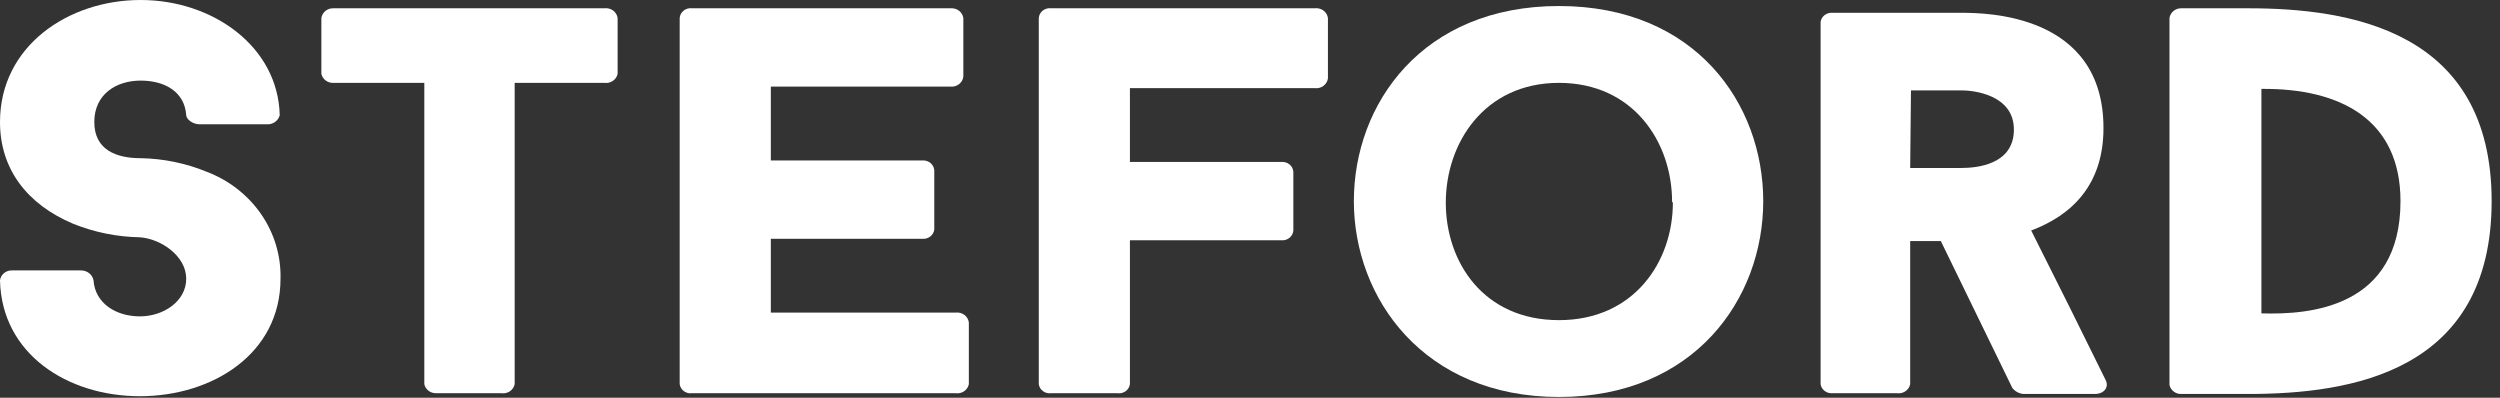 <?xml version="1.0" encoding="UTF-8"?> <svg xmlns="http://www.w3.org/2000/svg" width="220" height="35" viewBox="0 0 220 35" fill="none"><rect x="0" y="0" width="220" height="35" fill="#333333" stroke="none"/><g clip-path="url(#clip0_27_25)"><path d="M0 24.659C0.035 24.407 0.169 24.177 0.374 24.017C0.58 23.857 0.842 23.778 1.106 23.797H7.122C7.383 23.793 7.637 23.877 7.839 24.035C8.042 24.192 8.18 24.413 8.228 24.659C8.367 26.714 10.234 27.841 12.308 27.841C14.383 27.841 16.388 26.515 16.388 24.526C16.388 22.538 14.175 21.013 12.308 20.881C10.288 20.845 8.293 20.44 6.431 19.688C2.351 17.964 0 14.848 0 10.739C0 4.044 6.016 0 12.377 0C18.739 0 24.478 4.11 24.616 10.142C24.551 10.387 24.397 10.602 24.182 10.748C23.966 10.894 23.703 10.961 23.441 10.938H17.563C16.941 10.938 16.388 10.473 16.388 10.142C16.25 8.087 14.521 7.093 12.377 7.093C10.234 7.093 8.298 8.286 8.298 10.739C8.298 13.191 10.234 13.921 12.377 13.921C14.376 13.955 16.348 14.36 18.186 15.114C20.142 15.858 21.814 17.159 22.976 18.842C24.139 20.525 24.735 22.509 24.685 24.526C24.685 31.155 18.67 34.867 12.308 34.867C5.947 34.867 0.138 31.155 0 24.659Z" fill="white"></path><path d="M54.35 6.496C54.299 6.749 54.148 6.973 53.929 7.121C53.71 7.269 53.439 7.331 53.174 7.292H45.291V33.807C45.241 34.059 45.09 34.283 44.871 34.432C44.652 34.58 44.381 34.641 44.116 34.602H38.377C38.134 34.607 37.897 34.53 37.708 34.385C37.518 34.239 37.388 34.035 37.34 33.807V7.292H29.388C29.133 7.313 28.88 7.243 28.676 7.096C28.472 6.95 28.331 6.736 28.281 6.496V1.591C28.316 1.339 28.45 1.109 28.655 0.949C28.861 0.789 29.123 0.71 29.388 0.729H53.174C53.31 0.711 53.449 0.718 53.583 0.752C53.716 0.785 53.841 0.843 53.95 0.924C54.06 1.004 54.151 1.104 54.22 1.219C54.288 1.333 54.333 1.46 54.35 1.591V6.496Z" fill="white"></path><path d="M67.833 7.623V14.119H81.178C81.305 14.11 81.433 14.126 81.554 14.164C81.675 14.203 81.787 14.264 81.884 14.344C81.98 14.424 82.059 14.521 82.116 14.631C82.173 14.74 82.207 14.859 82.216 14.981V20.218C82.181 20.452 82.055 20.665 81.862 20.813C81.669 20.961 81.424 21.033 81.178 21.013H67.833V27.51H84.082C84.219 27.491 84.358 27.499 84.491 27.532C84.624 27.565 84.749 27.624 84.859 27.704C84.968 27.784 85.06 27.885 85.128 27.999C85.197 28.114 85.241 28.24 85.258 28.371V33.807C85.207 34.059 85.057 34.283 84.838 34.432C84.618 34.58 84.348 34.641 84.082 34.602H60.918C60.791 34.621 60.661 34.615 60.536 34.585C60.411 34.555 60.294 34.502 60.191 34.428C60.088 34.353 60.001 34.26 59.936 34.154C59.871 34.047 59.829 33.929 59.812 33.807V1.591C59.82 1.463 59.856 1.338 59.917 1.223C59.978 1.109 60.064 1.008 60.168 0.927C60.272 0.846 60.392 0.787 60.521 0.753C60.651 0.719 60.786 0.711 60.918 0.729H83.668C83.932 0.71 84.194 0.789 84.4 0.949C84.605 1.109 84.739 1.339 84.774 1.591V6.761C84.739 7.013 84.605 7.243 84.4 7.403C84.194 7.564 83.932 7.642 83.668 7.623H67.833Z" fill="white"></path><path d="M99.433 7.756V14.252H112.778C112.905 14.243 113.033 14.258 113.154 14.296C113.275 14.335 113.387 14.396 113.484 14.476C113.58 14.556 113.659 14.654 113.716 14.763C113.773 14.873 113.807 14.992 113.815 15.114V20.284C113.807 20.406 113.773 20.525 113.716 20.635C113.659 20.744 113.58 20.842 113.484 20.922C113.387 21.002 113.275 21.063 113.154 21.101C113.033 21.14 112.905 21.155 112.778 21.146H99.433V33.807C99.416 33.929 99.374 34.047 99.309 34.154C99.244 34.26 99.157 34.353 99.054 34.427C98.951 34.502 98.834 34.555 98.709 34.585C98.584 34.615 98.454 34.621 98.326 34.602H92.518C92.391 34.621 92.261 34.615 92.136 34.585C92.011 34.555 91.894 34.502 91.791 34.427C91.688 34.353 91.601 34.26 91.536 34.154C91.471 34.047 91.429 33.929 91.412 33.807V1.591C91.42 1.463 91.456 1.337 91.517 1.223C91.578 1.109 91.664 1.008 91.768 0.927C91.872 0.846 91.992 0.787 92.121 0.753C92.251 0.719 92.386 0.711 92.518 0.729H115.682C115.819 0.711 115.958 0.718 116.091 0.752C116.224 0.785 116.349 0.843 116.459 0.924C116.568 1.004 116.66 1.104 116.728 1.219C116.797 1.333 116.841 1.46 116.858 1.591V6.894C116.841 7.025 116.797 7.151 116.728 7.266C116.66 7.381 116.568 7.481 116.459 7.561C116.349 7.641 116.224 7.7 116.091 7.733C115.958 7.767 115.819 7.774 115.682 7.756H99.433Z" fill="white"></path><path d="M155.165 17.699C155.165 26.316 149.08 34.934 137.187 34.934C125.294 34.934 119.14 26.25 119.14 17.699C119.14 9.148 125.156 0.53 137.187 0.53C149.219 0.53 155.165 9.148 155.165 17.699ZM147.144 17.765C147.144 12.528 143.756 7.292 137.187 7.292C130.618 7.292 127.23 12.595 127.23 17.831C127.23 23.068 130.549 28.172 137.187 28.172C143.825 28.172 147.213 23.002 147.213 17.831L147.144 17.765Z" fill="white"></path><path d="M170.793 21.212H168.096V33.807C168.045 34.06 167.895 34.284 167.675 34.432C167.456 34.58 167.186 34.641 166.92 34.602H161.25C161.004 34.622 160.76 34.55 160.567 34.402C160.374 34.254 160.248 34.041 160.213 33.807V1.923C160.248 1.688 160.374 1.475 160.567 1.327C160.76 1.18 161.004 1.108 161.25 1.127H172.59C174.734 1.127 185.106 1.193 185.106 11.269C185.106 16.307 182.271 18.959 178.744 20.284L182.133 27.046L185.313 33.476C185.59 34.072 185.175 34.669 184.345 34.669H178.053C177.862 34.65 177.677 34.593 177.511 34.501C177.344 34.41 177.199 34.286 177.085 34.139L170.793 21.212ZM168.096 14.782H172.59C173.904 14.782 177.223 14.517 177.223 11.402C177.223 8.286 173.558 7.955 172.66 7.955H168.165L168.096 14.782Z" fill="white"></path><path d="M197.829 0.729C206.749 0.729 219.264 2.651 219.264 17.699C219.264 32.746 206.887 34.669 197.829 34.669H192.02C191.766 34.69 191.513 34.62 191.309 34.473C191.105 34.327 190.964 34.113 190.914 33.873V1.591C190.949 1.339 191.083 1.109 191.288 0.949C191.494 0.789 191.756 0.71 192.02 0.729H197.829ZM199.004 27.576C203.222 27.708 211.243 27.112 211.243 17.699C211.243 10.54 205.988 7.756 199.004 7.822V27.576Z" fill="white"></path></g><defs><clipPath id="clip0_27_25"><rect width="219.333" height="35" fill="white"></rect></clipPath></defs></svg> 